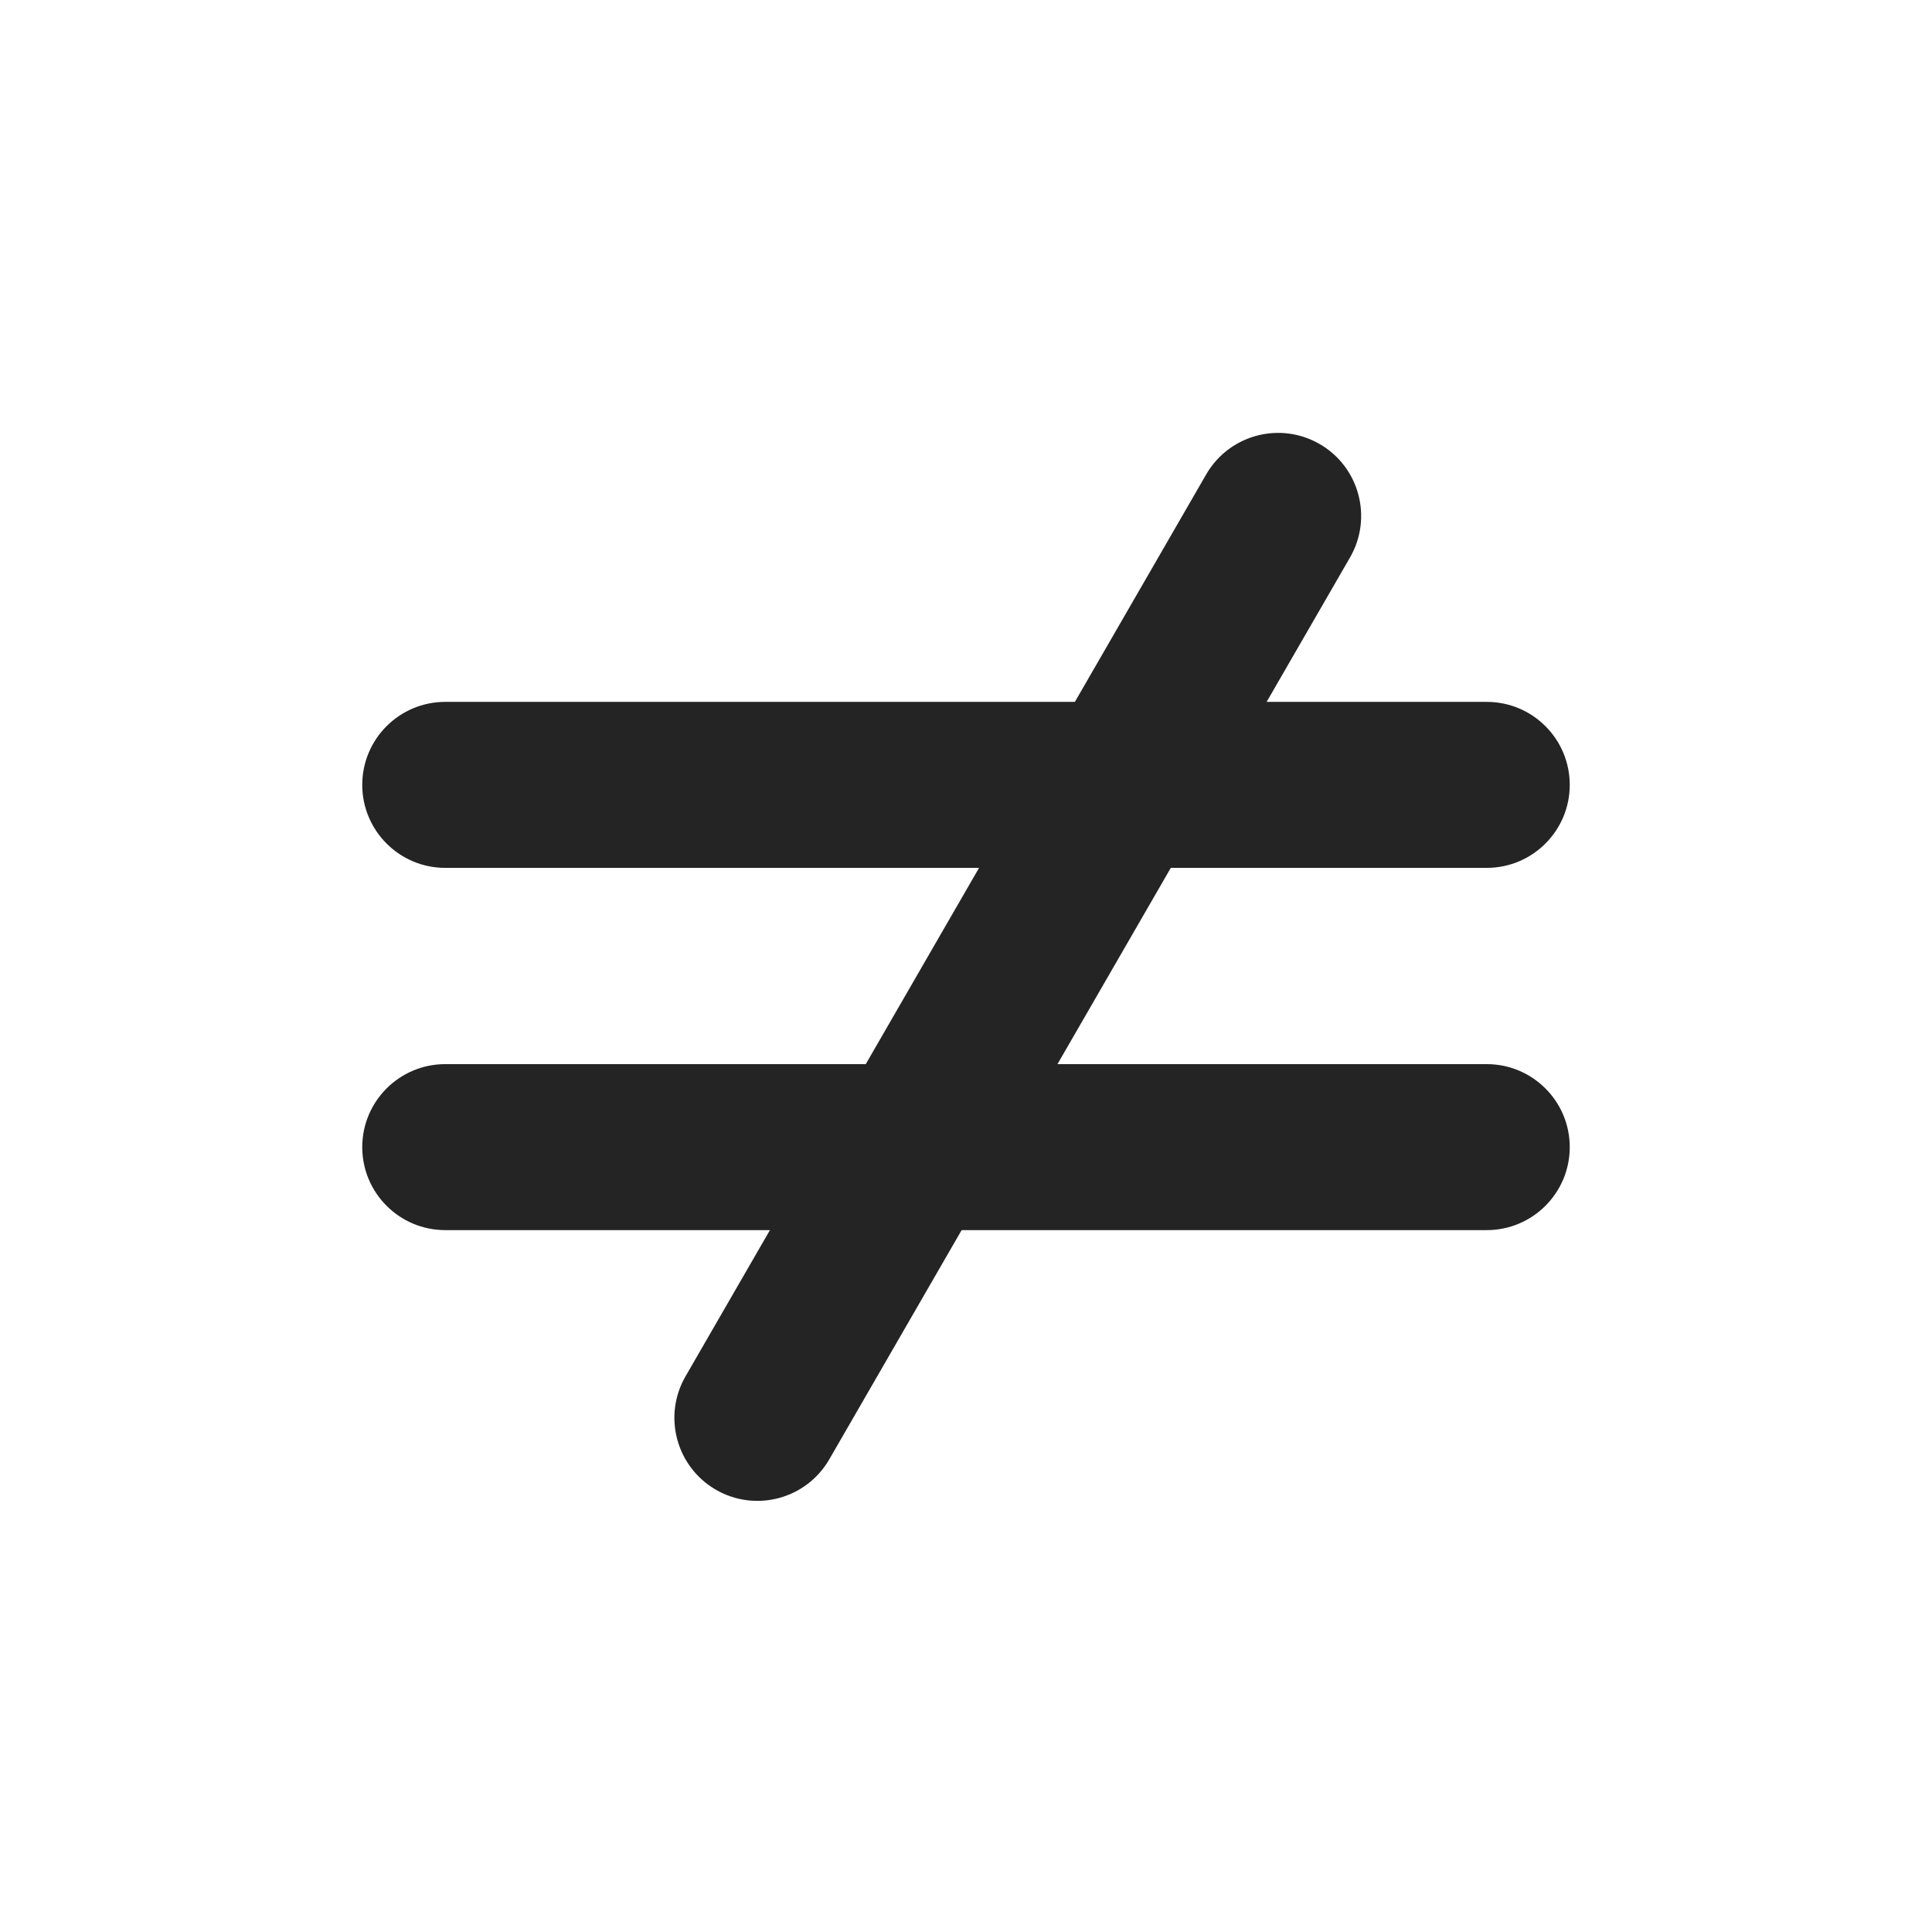 <svg width="24" height="24" viewBox="0 0 24 24" fill="none" xmlns="http://www.w3.org/2000/svg">
<path fill-rule="evenodd" clip-rule="evenodd" d="M4.5 14.25C4.5 13.681 4.962 13.219 5.531 13.219H18.469C19.038 13.219 19.5 13.681 19.5 14.25C19.5 14.819 19.038 15.281 18.469 15.281H5.531C4.962 15.281 4.5 14.819 4.5 14.25Z" fill="#242424"/>
<path fill-rule="evenodd" clip-rule="evenodd" d="M4.5 9.75C4.5 9.18 4.962 8.719 5.531 8.719H18.469C19.038 8.719 19.5 9.18 19.5 9.75C19.5 10.319 19.038 10.781 18.469 10.781H5.531C4.962 10.781 4.5 10.319 4.5 9.75Z" fill="#242424"/>
<path fill-rule="evenodd" clip-rule="evenodd" d="M8.893 18.506C8.4 18.221 8.231 17.59 8.516 17.097L14.984 5.893C15.269 5.4 15.9 5.231 16.393 5.516C16.886 5.8 17.055 6.431 16.771 6.924L10.302 18.128C10.017 18.622 9.386 18.791 8.893 18.506Z" fill="#242424"/>
</svg>
